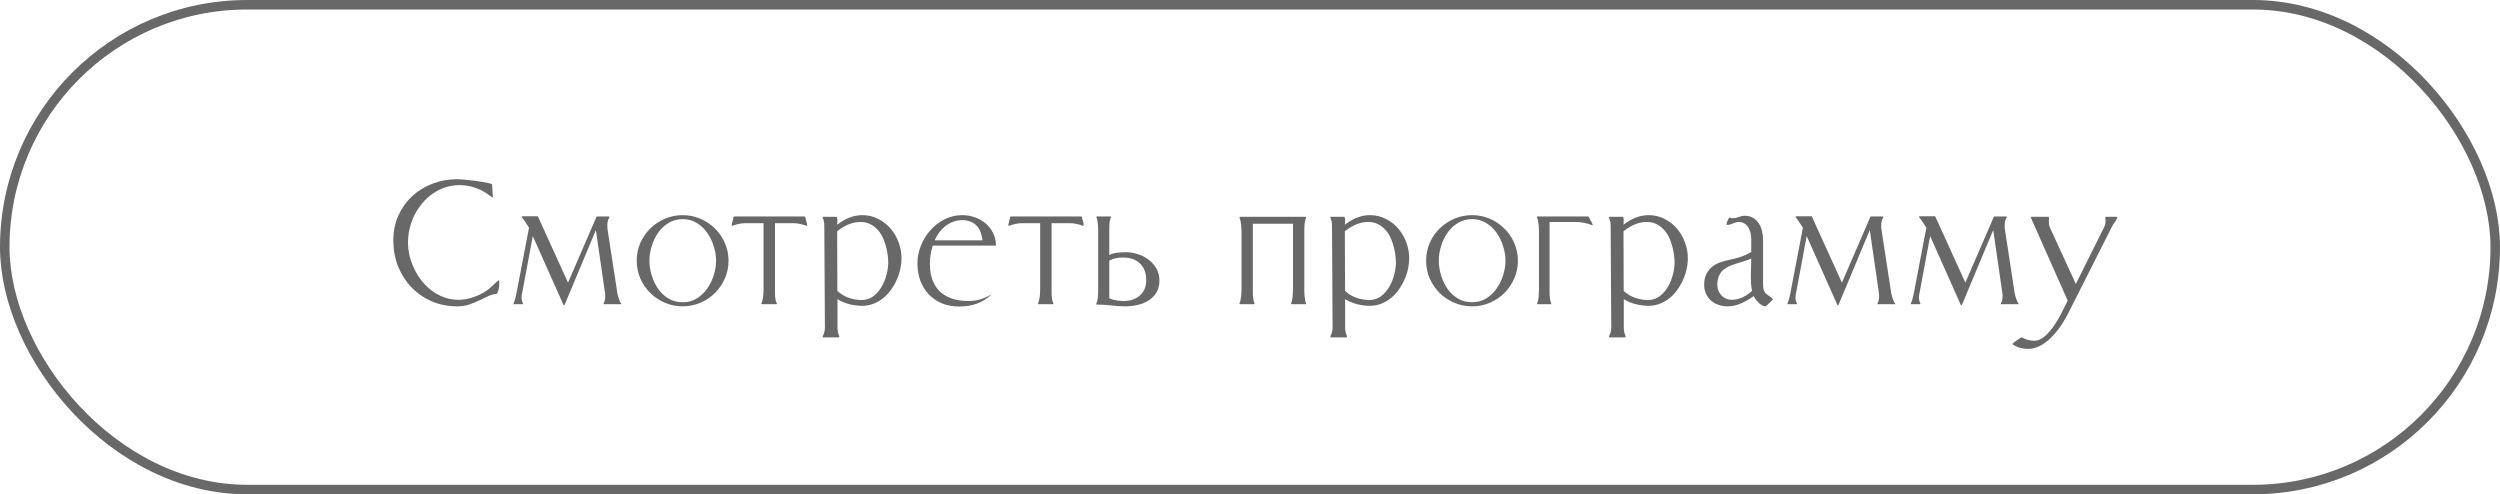 <?xml version="1.0" encoding="UTF-8"?> <svg xmlns="http://www.w3.org/2000/svg" width="263" height="52" viewBox="0 0 263 52" fill="none"> <rect x="0.5" y="0.5" width="262" height="51" rx="25.5" stroke="#686869"></rect> <path d="M48.358 19.475C47.828 19.475 47.324 19.553 46.844 19.711C46.371 19.869 45.934 20.087 45.533 20.366C45.132 20.645 44.77 20.975 44.448 21.355C44.126 21.734 43.85 22.146 43.621 22.59C43.399 23.034 43.227 23.503 43.105 23.997C42.984 24.491 42.923 24.989 42.923 25.49C42.923 25.977 42.98 26.464 43.095 26.951C43.217 27.431 43.388 27.896 43.61 28.348C43.832 28.799 44.101 29.218 44.416 29.605C44.731 29.991 45.082 30.328 45.469 30.614C45.863 30.901 46.292 31.126 46.758 31.291C47.223 31.456 47.714 31.538 48.23 31.538C48.509 31.538 48.799 31.509 49.1 31.452C49.408 31.388 49.708 31.302 50.002 31.194C50.296 31.08 50.575 30.947 50.84 30.797C51.112 30.646 51.352 30.478 51.56 30.292C51.717 30.156 51.867 30.016 52.011 29.873C52.154 29.723 52.308 29.587 52.473 29.465L52.516 29.54C52.516 29.583 52.516 29.63 52.516 29.68C52.523 29.723 52.526 29.766 52.526 29.809C52.526 30.009 52.508 30.203 52.473 30.389C52.437 30.568 52.369 30.743 52.269 30.915C51.953 30.936 51.645 31.019 51.345 31.162C51.051 31.298 50.743 31.445 50.421 31.602C50.099 31.76 49.748 31.903 49.368 32.032C48.996 32.161 48.573 32.226 48.101 32.226C47.12 32.226 46.217 32.047 45.394 31.689C44.57 31.323 43.861 30.829 43.267 30.206C42.672 29.583 42.207 28.849 41.87 28.004C41.541 27.159 41.376 26.253 41.376 25.286C41.376 24.341 41.551 23.474 41.902 22.686C42.26 21.892 42.744 21.211 43.352 20.645C43.961 20.08 44.674 19.639 45.49 19.324C46.307 19.009 47.177 18.852 48.101 18.852C48.201 18.852 48.351 18.859 48.552 18.873C48.752 18.887 48.974 18.909 49.218 18.938C49.468 18.959 49.73 18.988 50.002 19.023C50.274 19.059 50.528 19.099 50.765 19.142C51.001 19.177 51.209 19.217 51.388 19.26C51.574 19.303 51.699 19.346 51.764 19.389L51.85 20.742L51.828 20.796C51.714 20.717 51.602 20.638 51.495 20.56C51.388 20.481 51.277 20.402 51.162 20.323C50.747 20.051 50.299 19.843 49.819 19.7C49.347 19.55 48.86 19.475 48.358 19.475ZM54.019 31.936C54.091 31.778 54.148 31.62 54.191 31.463C54.234 31.298 54.273 31.134 54.309 30.969L55.652 23.954C55.53 23.768 55.408 23.582 55.287 23.395C55.172 23.202 55.04 23.023 54.889 22.858V22.783L54.954 22.751H56.554L56.597 22.783L59.755 29.733L62.752 22.805L62.795 22.773H64.085L64.106 22.805V22.869C64.027 22.991 63.97 23.127 63.934 23.277C63.906 23.421 63.891 23.564 63.891 23.707C63.891 23.807 63.895 23.911 63.902 24.019C63.916 24.126 63.931 24.23 63.945 24.33L64.944 30.829C64.951 30.886 64.969 30.972 64.998 31.087C65.026 31.194 65.062 31.309 65.105 31.431C65.148 31.545 65.191 31.653 65.234 31.753C65.284 31.853 65.331 31.921 65.374 31.957L65.331 32H63.494V31.914C63.565 31.799 63.612 31.681 63.633 31.56C63.655 31.431 63.666 31.302 63.666 31.173C63.666 31.116 63.666 31.055 63.666 30.99C63.666 30.926 63.658 30.865 63.644 30.808L62.688 24.201L59.39 32.086L59.347 32.129L59.283 32.086L56.049 24.835L54.932 30.829C54.918 30.908 54.904 30.983 54.889 31.055C54.875 31.126 54.868 31.201 54.868 31.28C54.868 31.395 54.882 31.509 54.911 31.624C54.939 31.731 54.979 31.835 55.029 31.936V32H54.019V31.936ZM71.819 23.052C71.26 23.052 70.762 23.188 70.325 23.46C69.888 23.725 69.523 24.069 69.23 24.491C68.936 24.914 68.71 25.386 68.553 25.909C68.395 26.425 68.317 26.93 68.317 27.424C68.317 27.918 68.395 28.426 68.553 28.949C68.71 29.465 68.932 29.938 69.219 30.367C69.513 30.79 69.878 31.134 70.315 31.398C70.751 31.663 71.253 31.796 71.819 31.796C72.377 31.796 72.871 31.663 73.301 31.398C73.738 31.126 74.103 30.779 74.397 30.356C74.697 29.934 74.927 29.465 75.084 28.949C75.249 28.426 75.331 27.918 75.331 27.424C75.331 26.93 75.249 26.425 75.084 25.909C74.927 25.386 74.697 24.914 74.397 24.491C74.103 24.069 73.738 23.725 73.301 23.46C72.871 23.188 72.377 23.052 71.819 23.052ZM71.819 22.633C72.477 22.633 73.097 22.758 73.677 23.009C74.264 23.259 74.776 23.603 75.213 24.04C75.657 24.47 76.004 24.978 76.255 25.565C76.513 26.145 76.642 26.765 76.642 27.424C76.642 28.083 76.513 28.706 76.255 29.293C76.004 29.873 75.661 30.381 75.224 30.818C74.787 31.255 74.275 31.599 73.688 31.85C73.1 32.1 72.477 32.226 71.819 32.226C71.16 32.226 70.537 32.1 69.949 31.85C69.362 31.599 68.847 31.255 68.403 30.818C67.966 30.381 67.618 29.873 67.361 29.293C67.11 28.713 66.984 28.09 66.984 27.424C66.984 26.758 67.11 26.135 67.361 25.555C67.618 24.975 67.966 24.47 68.403 24.04C68.847 23.603 69.362 23.259 69.949 23.009C70.537 22.758 71.16 22.633 71.819 22.633ZM84.633 22.773L84.709 22.805C84.737 22.948 84.777 23.105 84.827 23.277C84.884 23.442 84.909 23.596 84.902 23.739L84.827 23.75C84.612 23.671 84.39 23.607 84.161 23.557C83.932 23.506 83.703 23.481 83.473 23.481H81.529V30.41C81.529 30.51 81.529 30.629 81.529 30.765C81.529 30.901 81.533 31.04 81.54 31.184C81.554 31.32 81.576 31.456 81.604 31.592C81.633 31.721 81.672 31.828 81.722 31.914V31.979L81.701 32H80.165C80.158 32 80.147 31.996 80.132 31.989C80.118 31.982 80.107 31.979 80.1 31.979V31.914C80.143 31.828 80.179 31.721 80.208 31.592C80.243 31.463 80.269 31.327 80.283 31.184C80.297 31.04 80.308 30.901 80.315 30.765C80.322 30.629 80.326 30.51 80.326 30.41V23.481H78.403C78.174 23.481 77.945 23.506 77.716 23.557C77.493 23.607 77.275 23.671 77.06 23.75L76.985 23.739L76.974 23.664L77.178 22.805L77.264 22.773H84.633ZM86.534 22.891L86.556 22.826L86.588 22.805H87.995C88.031 22.805 88.056 22.844 88.07 22.923C88.085 22.994 88.092 23.08 88.092 23.181C88.092 23.274 88.088 23.367 88.081 23.46C88.074 23.553 88.07 23.614 88.07 23.643C88.443 23.342 88.855 23.098 89.306 22.912C89.757 22.726 90.226 22.633 90.713 22.633C91.315 22.633 91.866 22.762 92.367 23.02C92.876 23.27 93.313 23.607 93.678 24.029C94.043 24.452 94.326 24.935 94.527 25.48C94.734 26.024 94.838 26.582 94.838 27.155C94.838 27.535 94.795 27.922 94.709 28.315C94.623 28.709 94.494 29.092 94.323 29.465C94.158 29.837 93.954 30.188 93.71 30.518C93.474 30.847 93.202 31.134 92.894 31.377C92.593 31.62 92.256 31.814 91.884 31.957C91.519 32.1 91.129 32.172 90.713 32.172C90.255 32.172 89.804 32.115 89.36 32C88.916 31.893 88.497 31.717 88.103 31.474V34.471C88.103 34.793 88.167 35.097 88.296 35.384V35.438L88.242 35.491H86.588L86.534 35.384C86.699 35.097 86.781 34.793 86.781 34.471L86.717 23.804C86.717 23.646 86.706 23.492 86.685 23.342C86.663 23.184 86.613 23.034 86.534 22.891ZM88.092 30.604C88.436 30.926 88.83 31.166 89.274 31.323C89.718 31.481 90.172 31.56 90.638 31.56C91.103 31.56 91.512 31.431 91.862 31.173C92.213 30.908 92.504 30.578 92.733 30.185C92.969 29.791 93.144 29.365 93.259 28.906C93.381 28.448 93.442 28.022 93.442 27.628C93.442 27.334 93.417 27.026 93.366 26.704C93.323 26.375 93.252 26.052 93.152 25.737C93.058 25.415 92.937 25.111 92.786 24.824C92.636 24.538 92.45 24.287 92.228 24.072C92.013 23.85 91.762 23.675 91.476 23.546C91.197 23.417 90.878 23.352 90.52 23.352C90.069 23.352 89.632 23.446 89.209 23.632C88.794 23.818 88.414 24.051 88.07 24.33L88.092 30.604ZM98.125 25.834C98.025 26.142 97.949 26.457 97.899 26.779C97.849 27.102 97.824 27.424 97.824 27.746C97.824 28.405 97.917 28.981 98.103 29.476C98.29 29.963 98.558 30.371 98.909 30.7C99.267 31.023 99.7 31.266 100.209 31.431C100.717 31.588 101.29 31.667 101.928 31.667C102.357 31.667 102.776 31.602 103.184 31.474C103.6 31.338 103.99 31.155 104.355 30.926C103.868 31.398 103.338 31.739 102.765 31.946C102.2 32.147 101.58 32.247 100.907 32.247C100.241 32.247 99.636 32.136 99.092 31.914C98.547 31.685 98.085 31.37 97.706 30.969C97.326 30.568 97.033 30.091 96.825 29.54C96.617 28.981 96.513 28.373 96.513 27.714C96.513 27.076 96.635 26.453 96.879 25.845C97.122 25.236 97.455 24.695 97.878 24.223C98.3 23.743 98.798 23.36 99.371 23.073C99.944 22.78 100.563 22.633 101.229 22.633C101.688 22.633 102.128 22.708 102.551 22.858C102.98 23.009 103.36 23.224 103.689 23.503C104.019 23.782 104.28 24.119 104.473 24.513C104.674 24.907 104.774 25.347 104.774 25.834H98.125ZM103.356 25.286C103.328 24.971 103.263 24.685 103.163 24.427C103.063 24.162 102.923 23.936 102.744 23.75C102.572 23.564 102.357 23.421 102.099 23.32C101.849 23.213 101.559 23.159 101.229 23.159C100.893 23.159 100.574 23.216 100.273 23.331C99.98 23.439 99.707 23.589 99.457 23.782C99.213 23.976 98.995 24.201 98.802 24.459C98.608 24.717 98.447 24.992 98.318 25.286H103.356ZM113.733 22.773L113.808 22.805C113.837 22.948 113.876 23.105 113.926 23.277C113.983 23.442 114.008 23.596 114.001 23.739L113.926 23.75C113.711 23.671 113.489 23.607 113.26 23.557C113.031 23.506 112.802 23.481 112.573 23.481H110.628V30.41C110.628 30.51 110.628 30.629 110.628 30.765C110.628 30.901 110.632 31.04 110.639 31.184C110.653 31.32 110.675 31.456 110.703 31.592C110.732 31.721 110.772 31.828 110.822 31.914V31.979L110.8 32H109.264C109.257 32 109.246 31.996 109.232 31.989C109.217 31.982 109.207 31.979 109.2 31.979V31.914C109.243 31.828 109.278 31.721 109.307 31.592C109.343 31.463 109.368 31.327 109.382 31.184C109.397 31.04 109.407 30.901 109.414 30.765C109.422 30.629 109.425 30.51 109.425 30.41V23.481H107.502C107.273 23.481 107.044 23.506 106.815 23.557C106.593 23.607 106.374 23.671 106.16 23.75L106.084 23.739L106.074 23.664L106.278 22.805L106.364 22.773H113.733ZM116.697 26.822C116.969 26.693 117.252 26.615 117.546 26.586C117.839 26.55 118.137 26.532 118.437 26.532C118.867 26.532 119.29 26.6 119.705 26.736C120.128 26.872 120.507 27.069 120.844 27.327C121.18 27.578 121.452 27.889 121.66 28.262C121.868 28.627 121.972 29.042 121.972 29.508C121.972 30.009 121.864 30.435 121.649 30.786C121.434 31.13 121.155 31.409 120.811 31.624C120.468 31.839 120.081 31.993 119.651 32.086C119.222 32.179 118.792 32.226 118.362 32.226C117.861 32.226 117.363 32.193 116.869 32.129C116.382 32.072 115.888 32.043 115.387 32.043L115.333 32V31.936C115.426 31.728 115.48 31.495 115.494 31.237C115.516 30.98 115.526 30.74 115.526 30.518V24.287C115.526 24.051 115.516 23.807 115.494 23.557C115.48 23.299 115.426 23.059 115.333 22.837V22.783C115.34 22.783 115.344 22.783 115.344 22.783C115.351 22.776 115.358 22.773 115.365 22.773H116.815C116.83 22.773 116.84 22.776 116.848 22.783C116.855 22.783 116.865 22.783 116.88 22.783V22.837C116.78 23.066 116.722 23.306 116.708 23.557C116.701 23.8 116.697 24.044 116.697 24.287V26.822ZM116.697 31.377C116.934 31.484 117.181 31.56 117.438 31.602C117.696 31.645 117.954 31.667 118.212 31.667C118.541 31.667 118.849 31.62 119.136 31.527C119.429 31.427 119.684 31.284 119.898 31.098C120.113 30.912 120.281 30.686 120.403 30.421C120.525 30.149 120.586 29.837 120.586 29.486C120.586 28.727 120.367 28.14 119.931 27.725C119.494 27.302 118.899 27.091 118.147 27.091C117.897 27.091 117.646 27.116 117.395 27.166C117.152 27.209 116.919 27.291 116.697 27.413V31.377ZM137.364 22.805L137.397 22.826V22.891C137.354 22.991 137.318 23.109 137.289 23.245C137.268 23.374 137.25 23.51 137.235 23.653C137.228 23.797 137.221 23.94 137.214 24.083C137.214 24.219 137.214 24.341 137.214 24.448V30.367C137.214 30.475 137.214 30.6 137.214 30.743C137.221 30.879 137.232 31.019 137.246 31.162C137.26 31.298 137.278 31.434 137.3 31.57C137.321 31.706 137.354 31.821 137.397 31.914V31.979L137.364 32H135.882C135.875 32 135.864 31.996 135.85 31.989C135.835 31.982 135.825 31.979 135.817 31.979V31.914C135.868 31.828 135.903 31.721 135.925 31.592C135.953 31.456 135.975 31.316 135.989 31.173C136.004 31.023 136.011 30.879 136.011 30.743C136.018 30.6 136.022 30.475 136.022 30.367V23.535H131.8V30.367C131.8 30.475 131.8 30.6 131.8 30.743C131.8 30.879 131.803 31.019 131.811 31.162C131.825 31.298 131.843 31.434 131.864 31.57C131.893 31.699 131.929 31.814 131.972 31.914V31.979L131.961 32H130.446L130.393 31.979V31.914C130.436 31.828 130.471 31.717 130.5 31.581C130.529 31.445 130.55 31.305 130.564 31.162C130.579 31.019 130.59 30.876 130.597 30.732C130.604 30.589 130.607 30.467 130.607 30.367V24.448C130.607 24.341 130.604 24.219 130.597 24.083C130.59 23.94 130.579 23.797 130.564 23.653C130.55 23.51 130.529 23.374 130.5 23.245C130.471 23.109 130.436 22.991 130.393 22.891V22.848L130.446 22.805H137.364ZM139.942 22.891L139.963 22.826L139.996 22.805H141.403C141.439 22.805 141.464 22.844 141.478 22.923C141.492 22.994 141.5 23.08 141.5 23.181C141.5 23.274 141.496 23.367 141.489 23.46C141.482 23.553 141.478 23.614 141.478 23.643C141.851 23.342 142.262 23.098 142.713 22.912C143.165 22.726 143.634 22.633 144.121 22.633C144.722 22.633 145.274 22.762 145.775 23.02C146.283 23.27 146.72 23.607 147.086 24.029C147.451 24.452 147.734 24.935 147.934 25.48C148.142 26.024 148.246 26.582 148.246 27.155C148.246 27.535 148.203 27.922 148.117 28.315C148.031 28.709 147.902 29.092 147.73 29.465C147.565 29.837 147.361 30.188 147.118 30.518C146.881 30.847 146.609 31.134 146.301 31.377C146.001 31.62 145.664 31.814 145.292 31.957C144.926 32.1 144.536 32.172 144.121 32.172C143.662 32.172 143.211 32.115 142.767 32C142.323 31.893 141.904 31.717 141.51 31.474V34.471C141.51 34.793 141.575 35.097 141.704 35.384V35.438L141.65 35.491H139.996L139.942 35.384C140.107 35.097 140.189 34.793 140.189 34.471L140.125 23.804C140.125 23.646 140.114 23.492 140.092 23.342C140.071 23.184 140.021 23.034 139.942 22.891ZM141.5 30.604C141.843 30.926 142.237 31.166 142.681 31.323C143.125 31.481 143.58 31.56 144.046 31.56C144.511 31.56 144.919 31.431 145.27 31.173C145.621 30.908 145.911 30.578 146.14 30.185C146.377 29.791 146.552 29.365 146.667 28.906C146.788 28.448 146.849 28.022 146.849 27.628C146.849 27.334 146.824 27.026 146.774 26.704C146.731 26.375 146.659 26.052 146.559 25.737C146.466 25.415 146.344 25.111 146.194 24.824C146.044 24.538 145.857 24.287 145.635 24.072C145.421 23.85 145.17 23.675 144.883 23.546C144.604 23.417 144.285 23.352 143.927 23.352C143.476 23.352 143.039 23.446 142.617 23.632C142.201 23.818 141.822 24.051 141.478 24.33L141.5 30.604ZM154.862 23.052C154.304 23.052 153.806 23.188 153.369 23.46C152.932 23.725 152.567 24.069 152.274 24.491C151.98 24.914 151.754 25.386 151.597 25.909C151.439 26.425 151.361 26.93 151.361 27.424C151.361 27.918 151.439 28.426 151.597 28.949C151.754 29.465 151.976 29.938 152.263 30.367C152.556 30.79 152.922 31.134 153.359 31.398C153.795 31.663 154.297 31.796 154.862 31.796C155.421 31.796 155.915 31.663 156.345 31.398C156.782 31.126 157.147 30.779 157.441 30.356C157.741 29.934 157.971 29.465 158.128 28.949C158.293 28.426 158.375 27.918 158.375 27.424C158.375 26.93 158.293 26.425 158.128 25.909C157.971 25.386 157.741 24.914 157.441 24.491C157.147 24.069 156.782 23.725 156.345 23.46C155.915 23.188 155.421 23.052 154.862 23.052ZM154.862 22.633C155.521 22.633 156.141 22.758 156.721 23.009C157.308 23.259 157.82 23.603 158.257 24.04C158.701 24.47 159.048 24.978 159.299 25.565C159.557 26.145 159.686 26.765 159.686 27.424C159.686 28.083 159.557 28.706 159.299 29.293C159.048 29.873 158.705 30.381 158.268 30.818C157.831 31.255 157.319 31.599 156.732 31.85C156.144 32.1 155.521 32.226 154.862 32.226C154.204 32.226 153.581 32.1 152.993 31.85C152.406 31.599 151.89 31.255 151.446 30.818C151.01 30.381 150.662 29.873 150.404 29.293C150.154 28.713 150.028 28.09 150.028 27.424C150.028 26.758 150.154 26.135 150.404 25.555C150.662 24.975 151.01 24.47 151.446 24.04C151.89 23.603 152.406 23.259 152.993 23.009C153.581 22.758 154.204 22.633 154.862 22.633ZM161.898 24.373C161.898 24.273 161.895 24.155 161.887 24.019C161.887 23.875 161.877 23.736 161.855 23.6C161.841 23.456 161.819 23.32 161.791 23.191C161.762 23.055 161.726 22.944 161.683 22.858V22.783C161.698 22.783 161.705 22.783 161.705 22.783C161.712 22.776 161.723 22.773 161.737 22.773H167.087L167.13 22.805L167.559 23.61L167.538 23.664L167.495 23.696C167.223 23.575 166.936 23.489 166.635 23.439C166.342 23.381 166.045 23.352 165.744 23.352H163.015V30.399C163.015 30.507 163.015 30.629 163.015 30.765C163.015 30.901 163.019 31.037 163.026 31.173C163.04 31.309 163.058 31.441 163.08 31.57C163.108 31.699 163.144 31.814 163.187 31.914V31.979L163.176 32H161.759L161.705 31.979V31.914C161.748 31.821 161.784 31.71 161.812 31.581C161.841 31.452 161.859 31.316 161.866 31.173C161.88 31.03 161.887 30.89 161.887 30.754C161.895 30.618 161.898 30.5 161.898 30.399V24.373ZM169.256 22.891L169.278 22.826L169.31 22.805H170.717C170.753 22.805 170.778 22.844 170.792 22.923C170.807 22.994 170.814 23.08 170.814 23.181C170.814 23.274 170.81 23.367 170.803 23.46C170.796 23.553 170.792 23.614 170.792 23.643C171.165 23.342 171.576 23.098 172.028 22.912C172.479 22.726 172.948 22.633 173.435 22.633C174.036 22.633 174.588 22.762 175.089 23.02C175.598 23.27 176.034 23.607 176.4 24.029C176.765 24.452 177.048 24.935 177.248 25.48C177.456 26.024 177.56 26.582 177.56 27.155C177.56 27.535 177.517 27.922 177.431 28.315C177.345 28.709 177.216 29.092 177.044 29.465C176.88 29.837 176.675 30.188 176.432 30.518C176.196 30.847 175.923 31.134 175.616 31.377C175.315 31.62 174.978 31.814 174.606 31.957C174.241 32.1 173.85 32.172 173.435 32.172C172.977 32.172 172.525 32.115 172.081 32C171.637 31.893 171.218 31.717 170.824 31.474V34.471C170.824 34.793 170.889 35.097 171.018 35.384V35.438L170.964 35.491H169.31L169.256 35.384C169.421 35.097 169.503 34.793 169.503 34.471L169.439 23.804C169.439 23.646 169.428 23.492 169.407 23.342C169.385 23.184 169.335 23.034 169.256 22.891ZM170.814 30.604C171.158 30.926 171.551 31.166 171.995 31.323C172.439 31.481 172.894 31.56 173.36 31.56C173.825 31.56 174.233 31.431 174.584 31.173C174.935 30.908 175.225 30.578 175.454 30.185C175.691 29.791 175.866 29.365 175.981 28.906C176.102 28.448 176.163 28.022 176.163 27.628C176.163 27.334 176.138 27.026 176.088 26.704C176.045 26.375 175.974 26.052 175.873 25.737C175.78 25.415 175.658 25.111 175.508 24.824C175.358 24.538 175.171 24.287 174.949 24.072C174.735 23.85 174.484 23.675 174.198 23.546C173.918 23.417 173.6 23.352 173.241 23.352C172.79 23.352 172.353 23.446 171.931 23.632C171.516 23.818 171.136 24.051 170.792 24.33L170.814 30.604ZM184.23 25.189C184.23 24.975 184.209 24.76 184.166 24.545C184.123 24.33 184.048 24.133 183.94 23.954C183.84 23.775 183.704 23.632 183.532 23.524C183.36 23.41 183.149 23.352 182.898 23.352C182.798 23.352 182.694 23.37 182.587 23.406C182.487 23.435 182.386 23.471 182.286 23.514C182.186 23.549 182.089 23.585 181.996 23.621C181.903 23.65 181.813 23.664 181.727 23.664C181.663 23.664 181.631 23.632 181.631 23.567C181.631 23.532 181.638 23.485 181.652 23.428C181.674 23.37 181.699 23.313 181.727 23.256C181.756 23.191 181.785 23.131 181.813 23.073C181.842 23.016 181.863 22.969 181.878 22.934L181.964 22.891C182.057 22.934 182.157 22.955 182.264 22.955C182.372 22.955 182.476 22.944 182.576 22.923C182.683 22.894 182.787 22.866 182.888 22.837C182.988 22.801 183.088 22.769 183.188 22.74C183.296 22.712 183.403 22.697 183.511 22.697C183.876 22.697 184.184 22.773 184.434 22.923C184.685 23.073 184.886 23.27 185.036 23.514C185.194 23.75 185.305 24.022 185.369 24.33C185.441 24.638 185.476 24.95 185.476 25.265V29.873C185.476 30.152 185.498 30.364 185.541 30.507C185.591 30.643 185.659 30.758 185.745 30.851C185.838 30.936 185.949 31.023 186.078 31.108C186.207 31.187 186.357 31.309 186.529 31.474C186.5 31.502 186.447 31.56 186.368 31.645C186.296 31.724 186.214 31.807 186.121 31.893C186.035 31.979 185.953 32.054 185.874 32.118C185.802 32.19 185.752 32.226 185.723 32.226C185.609 32.226 185.487 32.186 185.358 32.107C185.237 32.036 185.118 31.946 185.004 31.839C184.889 31.724 184.785 31.606 184.692 31.484C184.606 31.363 184.542 31.252 184.499 31.151C184.091 31.438 183.654 31.689 183.188 31.903C182.723 32.118 182.232 32.226 181.717 32.226C181.38 32.226 181.065 32.172 180.771 32.065C180.478 31.964 180.22 31.817 179.998 31.624C179.776 31.424 179.6 31.184 179.472 30.904C179.343 30.625 179.278 30.314 179.278 29.97C179.278 29.54 179.35 29.175 179.493 28.874C179.636 28.566 179.83 28.308 180.073 28.101C180.324 27.893 180.614 27.728 180.943 27.606C181.28 27.485 181.638 27.388 182.017 27.316C182.418 27.238 182.798 27.137 183.156 27.016C183.521 26.887 183.879 26.718 184.23 26.511V25.189ZM184.316 30.604C184.266 30.353 184.23 30.099 184.209 29.841C184.195 29.583 184.187 29.325 184.187 29.067C184.187 28.752 184.195 28.444 184.209 28.144C184.223 27.836 184.23 27.524 184.23 27.209C183.98 27.316 183.718 27.41 183.446 27.488C183.174 27.567 182.905 27.649 182.64 27.735C182.383 27.814 182.132 27.907 181.889 28.015C181.652 28.122 181.441 28.258 181.255 28.423C181.076 28.588 180.932 28.795 180.825 29.046C180.718 29.289 180.664 29.59 180.664 29.948C180.664 30.17 180.7 30.378 180.771 30.571C180.85 30.765 180.958 30.933 181.094 31.076C181.23 31.219 181.391 31.334 181.577 31.42C181.763 31.499 181.971 31.538 182.2 31.538C182.58 31.538 182.959 31.449 183.339 31.27C183.718 31.083 184.044 30.861 184.316 30.604ZM188.033 31.936C188.104 31.778 188.162 31.62 188.204 31.463C188.247 31.298 188.287 31.134 188.323 30.969L189.665 23.954C189.544 23.768 189.422 23.582 189.3 23.395C189.186 23.202 189.053 23.023 188.903 22.858V22.783L188.967 22.751H190.568L190.611 22.783L193.769 29.733L196.766 22.805L196.809 22.773H198.098L198.12 22.805V22.869C198.041 22.991 197.983 23.127 197.948 23.277C197.919 23.421 197.905 23.564 197.905 23.707C197.905 23.807 197.908 23.911 197.915 24.019C197.93 24.126 197.944 24.23 197.958 24.33L198.957 30.829C198.965 30.886 198.982 30.972 199.011 31.087C199.04 31.194 199.076 31.309 199.119 31.431C199.162 31.545 199.204 31.653 199.247 31.753C199.298 31.853 199.344 31.921 199.387 31.957L199.344 32H197.507V31.914C197.579 31.799 197.625 31.681 197.647 31.56C197.668 31.431 197.679 31.302 197.679 31.173C197.679 31.116 197.679 31.055 197.679 30.99C197.679 30.926 197.672 30.865 197.658 30.808L196.702 24.201L193.404 32.086L193.361 32.129L193.296 32.086L190.063 24.835L188.946 30.829C188.931 30.908 188.917 30.983 188.903 31.055C188.888 31.126 188.881 31.201 188.881 31.28C188.881 31.395 188.896 31.509 188.924 31.624C188.953 31.731 188.992 31.835 189.042 31.936V32H188.033V31.936ZM201.019 31.936C201.091 31.778 201.148 31.62 201.191 31.463C201.234 31.298 201.274 31.134 201.31 30.969L202.652 23.954C202.531 23.768 202.409 23.582 202.287 23.395C202.172 23.202 202.04 23.023 201.89 22.858V22.783L201.954 22.751H203.555L203.598 22.783L206.756 29.733L209.753 22.805L209.796 22.773H211.085L211.106 22.805V22.869C211.028 22.991 210.97 23.127 210.935 23.277C210.906 23.421 210.892 23.564 210.892 23.707C210.892 23.807 210.895 23.911 210.902 24.019C210.917 24.126 210.931 24.23 210.945 24.33L211.944 30.829C211.951 30.886 211.969 30.972 211.998 31.087C212.027 31.194 212.062 31.309 212.105 31.431C212.148 31.545 212.191 31.653 212.234 31.753C212.284 31.853 212.331 31.921 212.374 31.957L212.331 32H210.494V31.914C210.566 31.799 210.612 31.681 210.634 31.56C210.655 31.431 210.666 31.302 210.666 31.173C210.666 31.116 210.666 31.055 210.666 30.99C210.666 30.926 210.659 30.865 210.644 30.808L209.688 24.201L206.391 32.086L206.348 32.129L206.283 32.086L203.05 24.835L201.933 30.829C201.918 30.908 201.904 30.983 201.89 31.055C201.875 31.126 201.868 31.201 201.868 31.28C201.868 31.395 201.882 31.509 201.911 31.624C201.94 31.731 201.979 31.835 202.029 31.936V32H201.019V31.936ZM221.472 22.891L221.504 22.826L221.547 22.805H222.697L222.751 22.837C222.7 23.03 222.611 23.206 222.482 23.363C222.36 23.514 222.256 23.678 222.17 23.857L217.541 33.031C217.412 33.282 217.261 33.547 217.089 33.826C216.925 34.105 216.738 34.381 216.531 34.653C216.323 34.925 216.101 35.183 215.865 35.427C215.628 35.677 215.374 35.896 215.102 36.082C214.837 36.275 214.558 36.426 214.264 36.533C213.971 36.648 213.666 36.705 213.351 36.705C213.065 36.705 212.785 36.666 212.513 36.587C212.234 36.515 211.976 36.397 211.74 36.232L211.718 36.168C211.854 36.025 212.005 35.903 212.169 35.803C212.334 35.703 212.495 35.599 212.653 35.491H212.696C213.104 35.727 213.548 35.846 214.028 35.846C214.286 35.846 214.536 35.767 214.78 35.609C215.03 35.459 215.267 35.258 215.489 35.008C215.718 34.764 215.933 34.489 216.133 34.181C216.341 33.873 216.531 33.561 216.703 33.246C216.875 32.931 217.028 32.63 217.165 32.344C217.301 32.057 217.419 31.814 217.519 31.613L213.652 22.912V22.837L213.706 22.805H215.489L215.521 22.826H215.542C215.55 22.833 215.553 22.862 215.553 22.912C215.553 22.962 215.553 23.016 215.553 23.073C215.553 23.131 215.55 23.188 215.542 23.245C215.542 23.295 215.542 23.328 215.542 23.342C215.542 23.442 215.55 23.546 215.564 23.653C215.585 23.754 215.618 23.854 215.661 23.954L218.378 29.873L221.333 23.943C221.447 23.721 221.504 23.478 221.504 23.213C221.504 23.105 221.494 22.998 221.472 22.891Z" fill="#686869"></path> </svg> 
